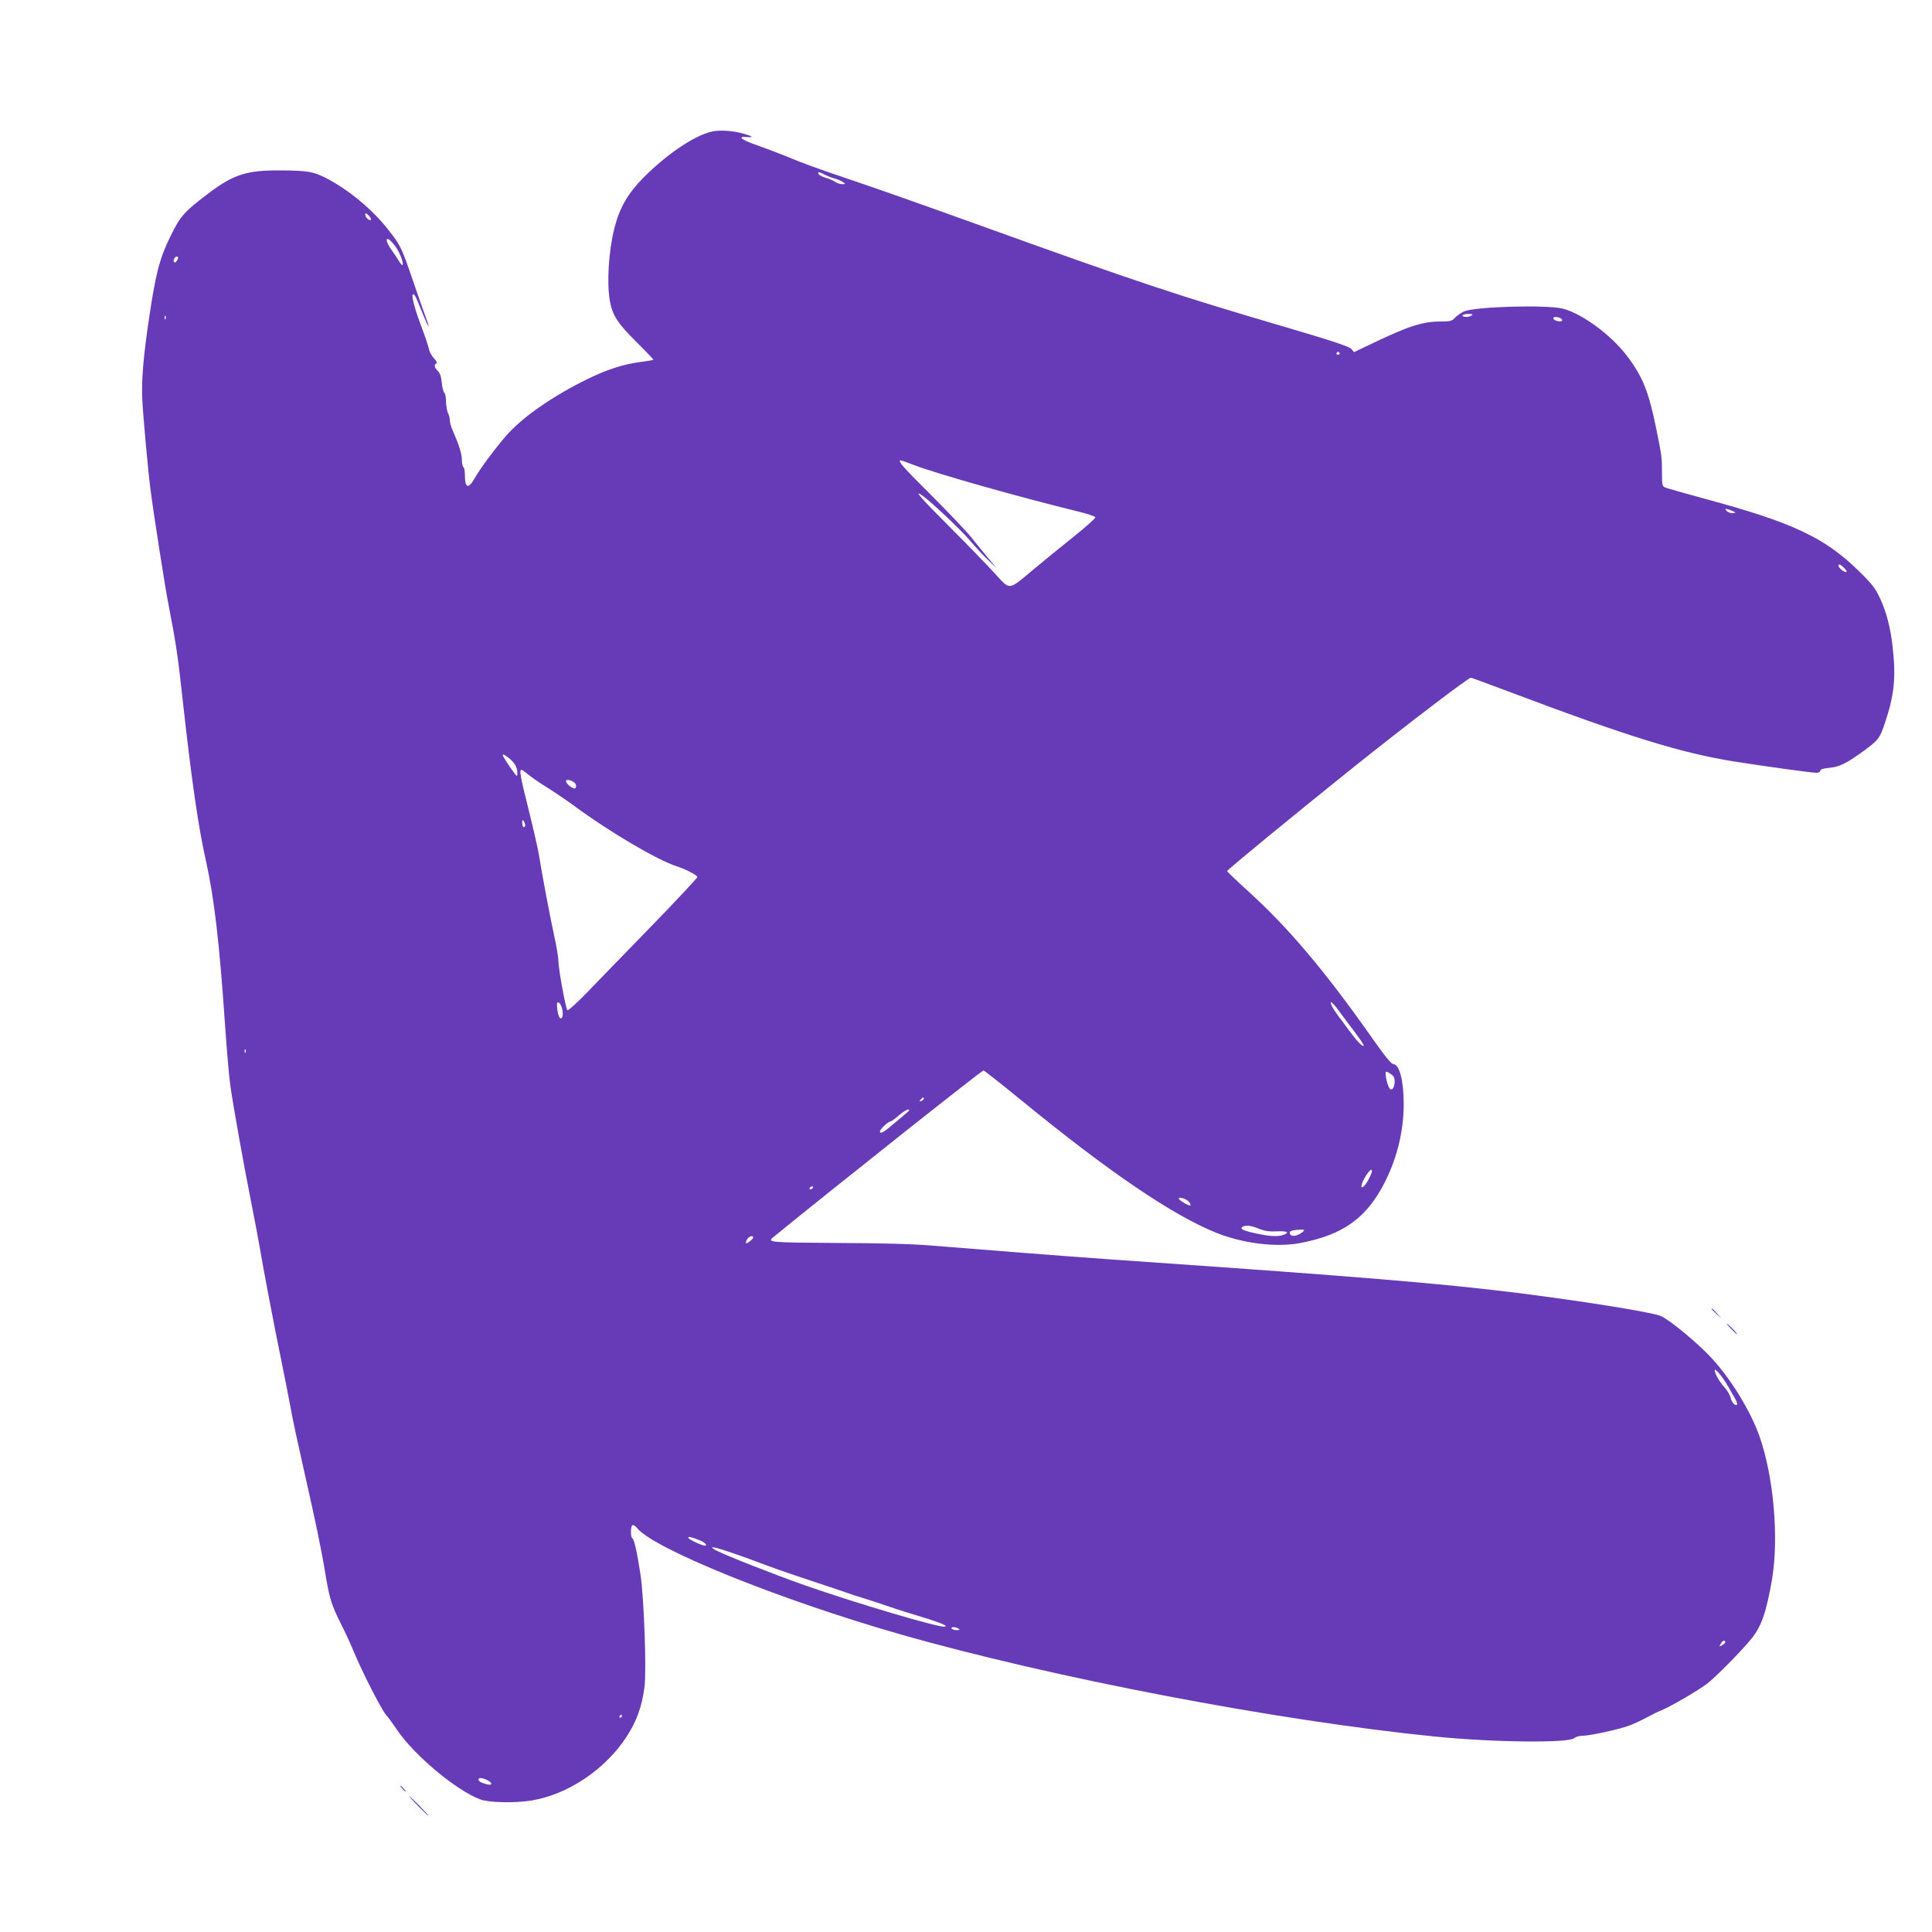 <?xml version="1.0" standalone="no"?>
<!DOCTYPE svg PUBLIC "-//W3C//DTD SVG 20010904//EN"
 "http://www.w3.org/TR/2001/REC-SVG-20010904/DTD/svg10.dtd">
<svg version="1.0" xmlns="http://www.w3.org/2000/svg"
 width="1280pt" height="1280pt" viewBox="0 0 1280 1280"
 preserveAspectRatio="xMidYMid meet">
<g transform="translate(0,1280) scale(0.1,-0.1)"
fill="#673ab7" stroke="none">
<path d="M4720 11929 c-113 -23 -298 -146 -457 -306 -103 -104 -158 -199 -192
-333 -39 -154 -52 -367 -30 -486 17 -94 53 -149 178 -272 62 -62 112 -114 110
-116 -2 -2 -43 -8 -91 -15 -111 -15 -216 -49 -345 -112 -235 -115 -437 -256
-545 -382 -75 -88 -163 -206 -203 -275 -43 -75 -65 -67 -65 23 0 24 -4 47 -10
50 -5 3 -10 25 -10 48 0 39 -18 98 -61 195 -10 23 -19 54 -19 68 0 14 -5 35
-12 47 -6 12 -12 46 -13 75 0 29 -5 56 -11 60 -6 4 -14 33 -17 66 -4 41 -12
64 -26 78 -23 21 -27 44 -10 50 7 2 1 16 -15 33 -14 16 -29 40 -32 54 -7 32
-25 85 -59 176 -35 92 -59 184 -51 192 10 11 17 -2 62 -114 46 -114 61 -130
20 -22 -13 35 -51 144 -84 241 -73 211 -77 220 -158 324 -107 137 -266 269
-419 347 -80 40 -124 47 -287 48 -233 2 -319 -25 -488 -153 -160 -121 -185
-149 -250 -282 -71 -144 -97 -243 -139 -521 -41 -272 -55 -434 -48 -567 5
-102 37 -458 53 -583 19 -152 98 -661 124 -790 47 -244 58 -316 90 -610 59
-535 105 -851 156 -1076 53 -238 88 -539 124 -1066 11 -158 26 -342 35 -408
17 -127 95 -561 144 -805 16 -80 39 -201 51 -270 25 -150 98 -532 145 -760 19
-91 45 -226 59 -300 13 -75 52 -255 85 -400 85 -377 118 -533 147 -709 28
-166 39 -202 107 -338 25 -48 61 -127 81 -176 55 -133 182 -382 214 -419 16
-18 48 -62 72 -98 111 -166 390 -400 550 -461 58 -22 230 -26 340 -8 241 39
490 205 632 424 66 102 101 198 118 329 14 105 -3 583 -26 740 -22 147 -43
241 -54 244 -13 5 -13 79 0 87 6 4 20 -5 30 -18 108 -137 947 -476 1735 -702
1009 -289 2497 -574 3551 -680 386 -39 886 -44 923 -11 10 9 34 16 54 16 51 0
252 44 318 70 30 12 81 36 114 54 33 18 76 39 95 46 59 24 242 131 300 175 57
44 227 216 292 296 68 82 101 180 138 395 47 278 10 689 -85 954 -61 168 -187
373 -315 512 -92 100 -277 253 -337 279 -49 21 -364 74 -758 128 -494 68
-1003 114 -2157 196 -197 14 -519 36 -715 50 -352 25 -784 59 -1178 91 -138
12 -339 18 -645 19 -456 3 -469 4 -426 39 418 341 1383 1106 1392 1104 7 -2
120 -91 251 -198 580 -475 1007 -765 1295 -879 177 -70 393 -96 549 -67 290
54 448 169 569 414 79 160 120 335 120 509 0 154 -29 263 -69 263 -13 0 -58
55 -144 178 -309 439 -552 727 -817 967 -77 70 -140 130 -140 134 0 8 453 380
835 686 351 281 763 595 780 595 4 0 115 -41 248 -91 790 -298 1142 -407 1496
-464 204 -32 513 -75 546 -75 14 0 25 6 25 14 0 9 19 15 60 19 65 6 111 28
219 106 106 77 115 88 149 191 63 187 74 302 51 506 -14 127 -42 233 -85 324
-29 62 -53 93 -137 175 -228 224 -439 323 -1017 479 -135 37 -255 71 -267 76
-20 8 -22 16 -22 98 0 98 -1 111 -37 287 -51 252 -91 351 -197 490 -105 137
-295 277 -422 310 -107 27 -578 14 -655 -18 -19 -9 -46 -27 -59 -41 -22 -23
-32 -26 -95 -26 -122 0 -213 -30 -458 -147 l-117 -56 -18 21 c-14 16 -115 50
-413 138 -751 220 -1002 304 -2070 689 -316 114 -687 245 -825 291 -248 84
-296 101 -450 164 -44 18 -127 49 -183 69 -101 35 -130 59 -64 53 48 -4 39 5
-20 22 -72 20 -154 26 -208 15z m748 -288 c20 -10 50 -21 66 -25 16 -4 39 -14
50 -22 20 -14 20 -14 -5 -14 -13 0 -35 7 -47 16 -12 8 -41 21 -64 27 -23 7
-43 18 -46 25 -5 16 2 15 46 -7z m-3011 -297 c-10 -10 -37 16 -37 34 0 13 4
12 22 -5 12 -13 19 -25 15 -29z m160 -173 c30 -38 60 -117 50 -127 -3 -3 -14
10 -25 28 -11 18 -31 49 -45 68 -58 80 -39 109 20 31z m-1437 -78 c0 -5 -4
-15 -10 -23 -11 -18 -25 -7 -17 15 6 15 27 21 27 8z m8570 -383 c-20 -13 -60
-13 -60 0 0 6 17 10 38 10 27 0 33 -3 22 -10z m-8653 -22 c-3 -8 -6 -5 -6 6
-1 11 2 17 5 13 3 -3 4 -12 1 -19z m9237 6 c9 -3 16 -10 16 -16 0 -14 -53 -5
-58 10 -4 13 16 16 42 6z m-1459 -234 c3 -5 -1 -10 -10 -10 -9 0 -13 5 -10 10
3 6 8 10 10 10 2 0 7 -4 10 -10z m-2820 -741 c149 -57 685 -209 1084 -307 63
-15 116 -33 118 -39 2 -6 -63 -64 -144 -129 -81 -65 -201 -162 -265 -216 -171
-143 -152 -142 -261 -23 -50 55 -185 194 -300 309 -189 189 -239 247 -175 202
57 -40 256 -228 313 -296 35 -41 89 -100 121 -130 l58 -55 -55 65 c-30 36 -82
99 -114 140 -33 41 -153 167 -267 281 -187 186 -225 229 -200 229 4 0 43 -14
87 -31z m5435 -310 c11 -6 8 -8 -11 -9 -15 0 -33 7 -40 16 -12 15 -11 16 11 9
14 -4 32 -11 40 -16z m730 -374 c15 -16 19 -25 10 -25 -15 0 -50 29 -50 42 0
15 16 8 40 -17z m-8837 -1267 c25 -23 38 -45 43 -70 3 -21 2 -38 -2 -38 -7 0
-78 103 -92 133 -8 17 17 5 51 -25z m120 -102 c23 -19 80 -58 126 -86 46 -29
125 -82 175 -119 233 -172 552 -360 681 -401 60 -19 135 -59 135 -71 0 -6
-140 -156 -312 -333 -172 -176 -363 -374 -426 -439 -63 -65 -118 -114 -123
-110 -11 12 -59 273 -59 322 0 24 -13 104 -30 179 -30 140 -79 399 -100 532
-7 41 -39 180 -71 309 -53 211 -60 251 -43 251 3 0 24 -15 47 -34z m312 -63
c3 -9 2 -20 -3 -25 -11 -11 -62 28 -62 47 0 19 56 0 65 -22z m-335 -270 c0 -7
-4 -13 -10 -13 -5 0 -10 12 -10 28 0 21 2 24 10 12 5 -8 10 -21 10 -27z m244
-1215 c5 -20 6 -44 2 -54 -11 -28 -28 -2 -34 51 -4 38 -2 47 9 43 8 -2 18 -21
23 -40z m5139 -5 c19 -27 67 -90 106 -142 39 -51 69 -96 66 -99 -8 -9 -44 29
-99 103 -28 39 -61 84 -74 100 -33 45 -54 85 -43 85 5 0 25 -21 44 -47z
m-7236 -285 c-3 -8 -6 -5 -6 6 -1 11 2 17 5 13 3 -3 4 -12 1 -19z m7588 -144
c18 -12 25 -25 25 -48 0 -37 -14 -61 -29 -52 -18 11 -41 116 -26 116 3 0 17
-7 30 -16z m-3095 -163 c0 -5 -7 -12 -16 -15 -14 -5 -15 -4 -4 9 14 17 20 19
20 6z m-119 -99 c-18 -15 -55 -46 -82 -69 -63 -54 -89 -69 -89 -49 0 15 55 66
70 66 5 0 30 18 55 40 25 22 54 40 63 39 12 0 7 -8 -17 -27z m3070 -429 c-11
-22 -27 -45 -35 -52 -28 -24 -19 18 16 73 38 58 52 42 19 -21z m-3686 -63 c-3
-5 -11 -10 -16 -10 -6 0 -7 5 -4 10 3 6 11 10 16 10 6 0 7 -4 4 -10z m2491
-91 c9 -11 14 -22 11 -25 -7 -7 -77 34 -77 45 0 14 48 -1 66 -20z m466 -180
c38 -15 70 -20 115 -17 69 3 90 -6 49 -22 -38 -14 -84 -13 -174 6 -92 19 -121
32 -101 45 22 14 54 11 111 -12z m283 -25 c-31 -23 -66 -29 -76 -13 -12 19 0
27 46 31 50 4 55 0 30 -18z m-3635 -33 c0 -11 -42 -43 -48 -37 -2 3 1 14 8 25
11 21 40 29 40 12z m6459 -986 c15 -27 36 -64 47 -82 10 -17 15 -35 12 -39
-12 -11 -36 15 -43 48 -4 17 -22 47 -40 67 -35 39 -65 92 -65 113 1 19 56 -48
89 -107z m-6813 -1020 c33 -13 54 -35 34 -35 -20 0 -110 42 -110 52 0 10 23 5
76 -17z m190 -75 c49 -16 121 -42 159 -56 145 -55 206 -76 410 -144 116 -38
224 -75 240 -81 17 -6 50 -17 75 -24 59 -18 137 -44 180 -59 19 -7 69 -23 110
-36 226 -68 287 -91 259 -97 -35 -8 -574 151 -924 273 -204 72 -525 198 -590
232 -57 30 -22 27 81 -8z m1524 -510 c12 -8 9 -10 -12 -10 -15 0 -30 5 -33 10
-8 13 25 13 45 0z m5080 -90 c0 -5 -9 -14 -21 -20 -19 -11 -20 -10 -9 9 11 22
30 29 30 11z m-7310 -490 c0 -5 -5 -10 -11 -10 -5 0 -7 5 -4 10 3 6 8 10 11
10 2 0 4 -4 4 -10z m-889 -425 c37 -20 29 -37 -11 -25 -37 11 -50 19 -50 31 0
14 27 11 61 -6z"/>
<path d="M11340 4127 c0 -2 15 -16 33 -33 l32 -29 -29 33 c-28 30 -36 37 -36
29z"/>
<path d="M11470 3995 c19 -19 36 -35 39 -35 3 0 -10 16 -29 35 -19 19 -36 35
-39 35 -3 0 10 -16 29 -35z"/>
<path d="M2665 950 c10 -11 20 -20 23 -20 3 0 -3 9 -13 20 -10 11 -20 20 -23
20 -3 0 3 -9 13 -20z"/>
<path d="M2770 835 c35 -36 67 -65 69 -65 3 0 -24 29 -59 65 -35 36 -67 65
-69 65 -3 0 24 -29 59 -65z"/>
</g>
</svg>
